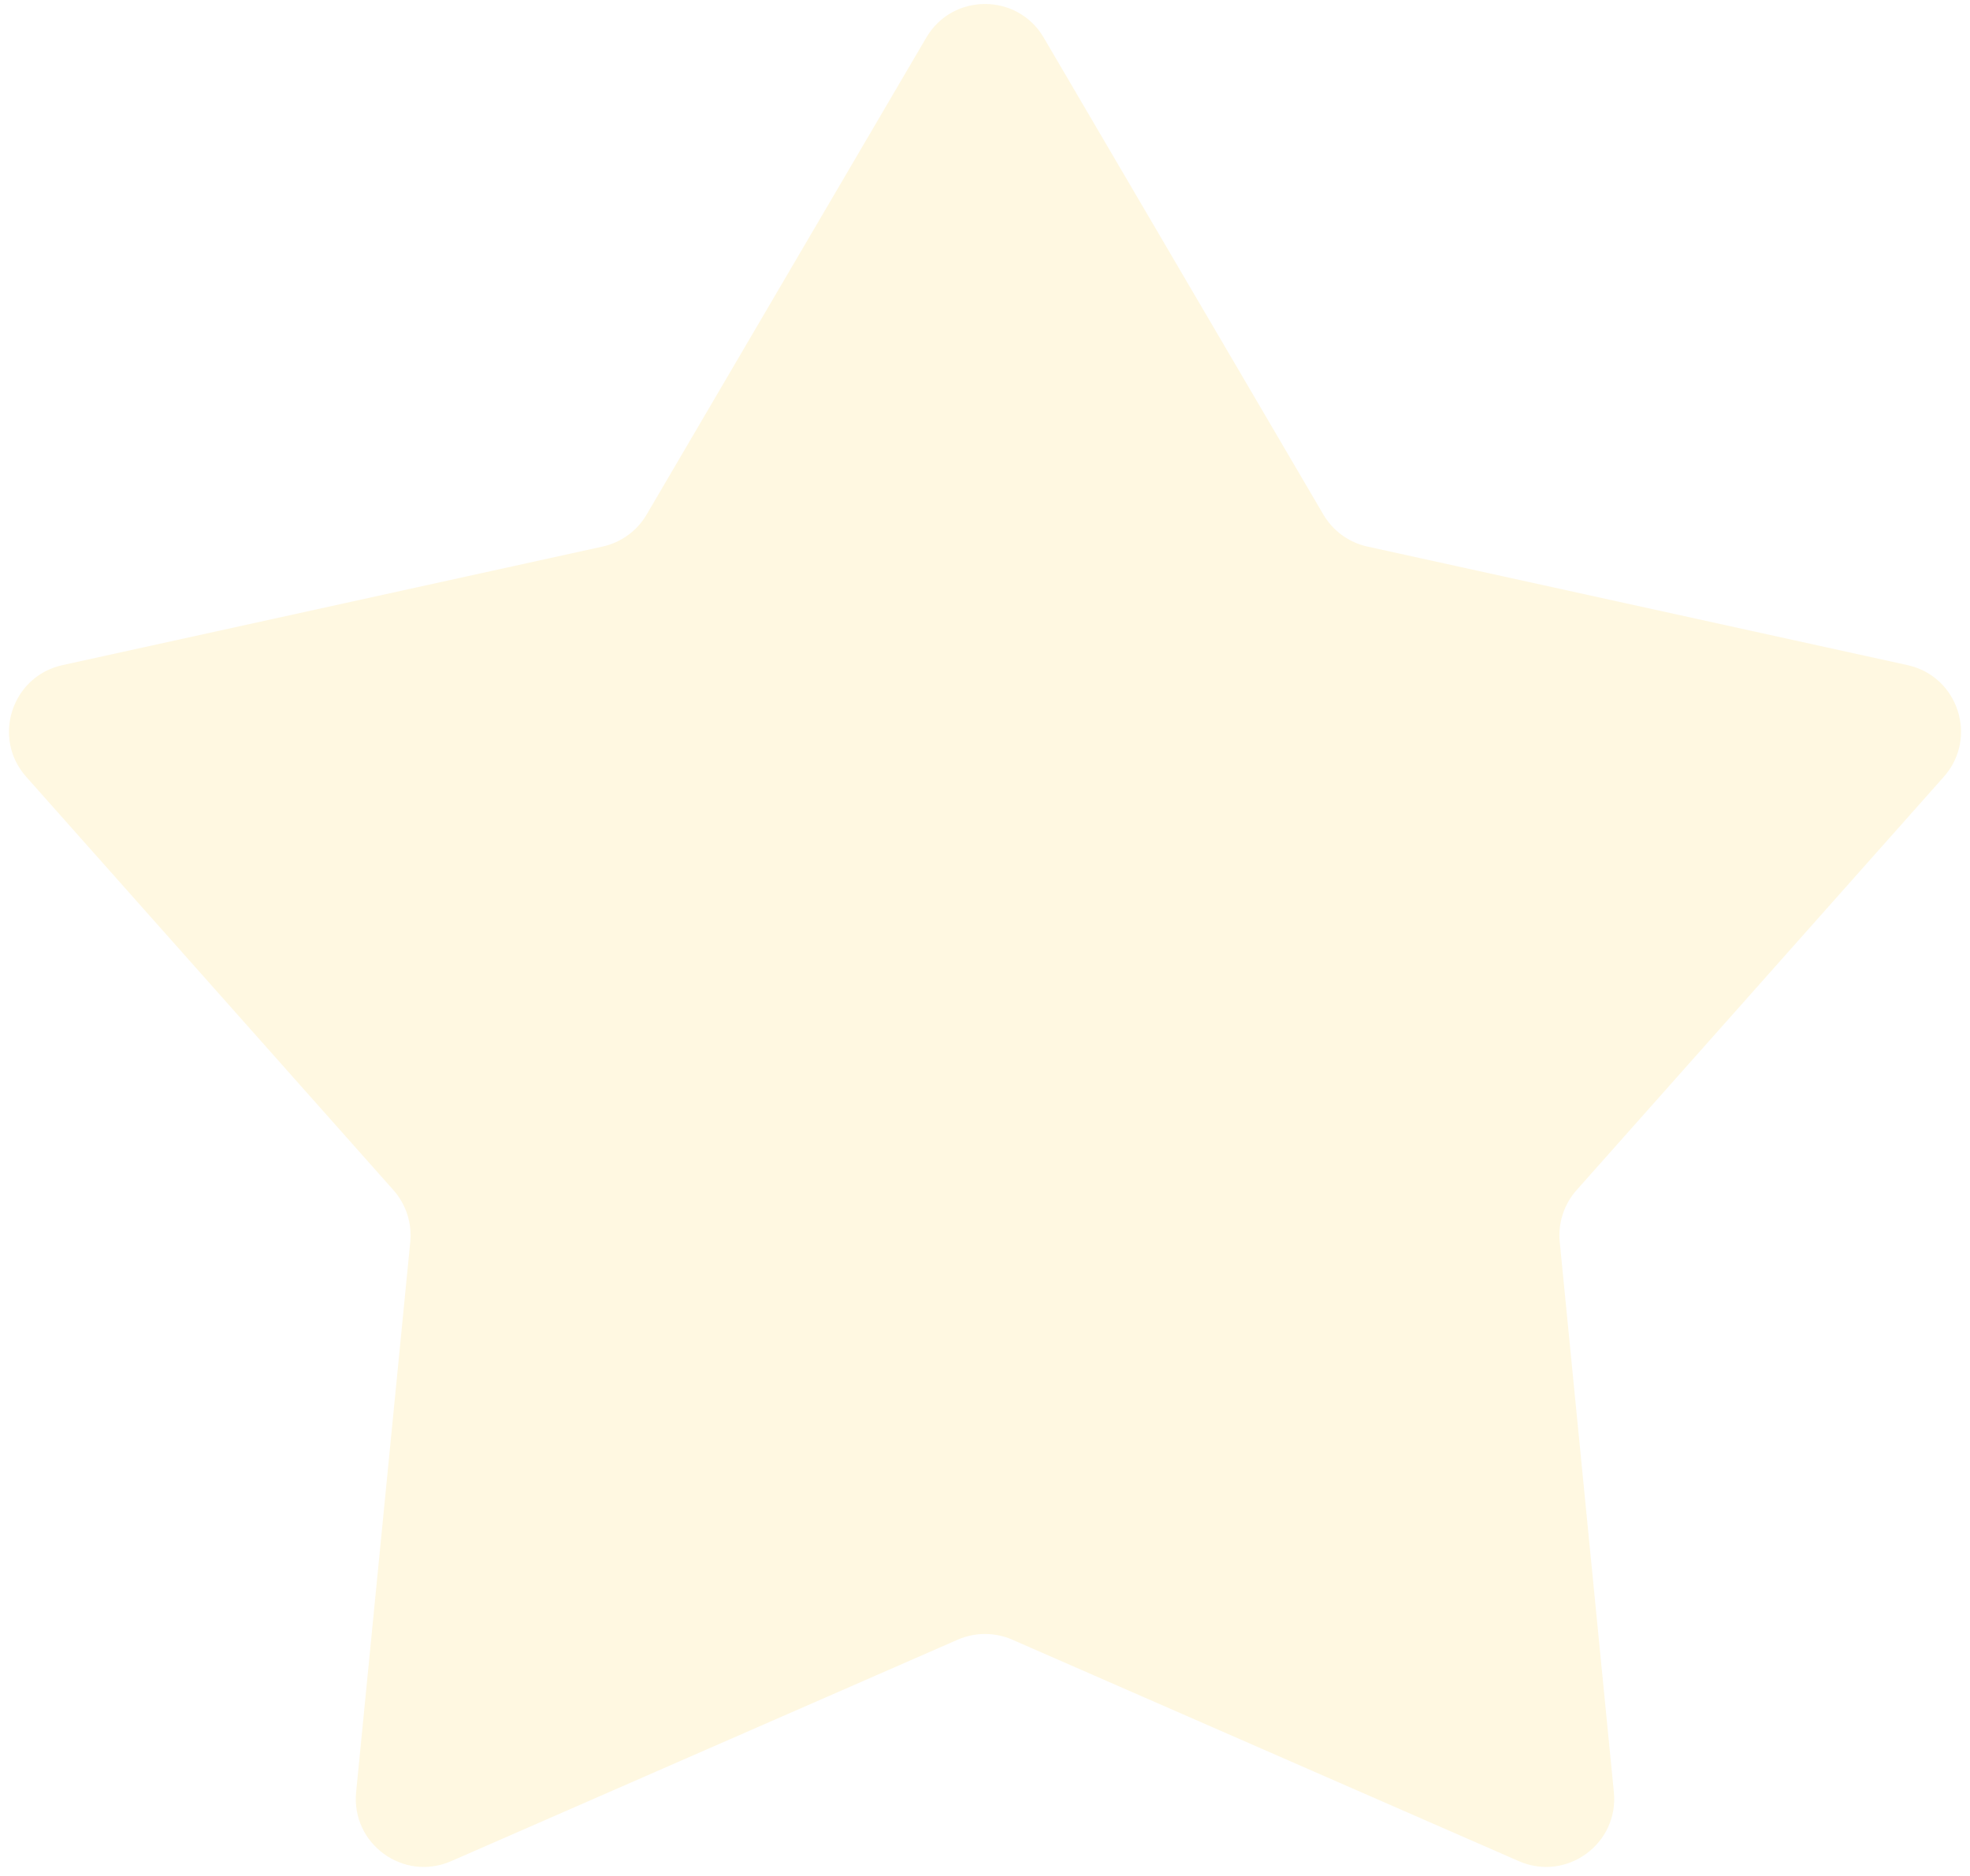 <svg width="189" height="180" viewBox="0 0 189 180" fill="none" xmlns="http://www.w3.org/2000/svg">
<path opacity="0.15" d="M88.866 3.61C91.389 -0.694 97.611 -0.694 100.134 3.61L126.961 49.369C127.882 50.94 129.417 52.055 131.195 52.445L183.004 63.819C187.877 64.889 189.8 70.806 186.486 74.536L151.258 114.19C150.048 115.551 149.462 117.356 149.64 119.167L154.833 171.956C155.321 176.921 150.288 180.578 145.716 178.579L97.117 157.328C95.448 156.599 93.552 156.599 91.883 157.328L43.284 178.579C38.712 180.578 33.679 176.921 34.167 171.956L39.36 119.167C39.538 117.356 38.952 115.551 37.742 114.19L2.514 74.536C-0.8 70.806 1.123 64.889 5.996 63.819L57.805 52.445C59.583 52.055 61.118 50.94 62.039 49.369L88.866 3.61Z" fill="#FFCE38"/>
</svg>
